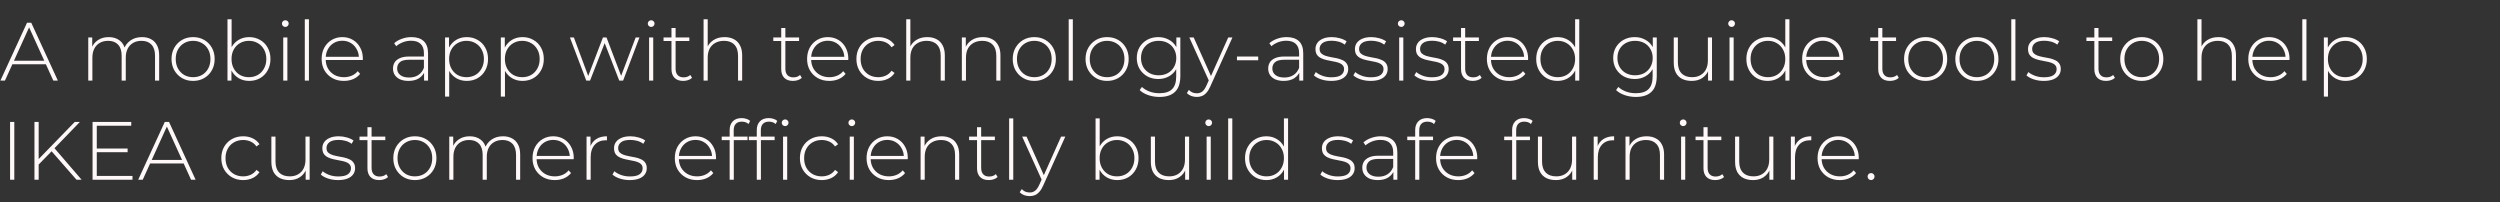 <svg width="605" height="49" viewBox="0 0 605 49" fill="none" xmlns="http://www.w3.org/2000/svg">
<rect x="0" y="0" width="605" height="49" fill="#333333" stroke="none"/>
<g clip-path="url(#clip0_388_2798)">
<path d="M0.1 19.5L6.54 5.5H7.56L14 19.5H12.9L6.82 6.14H7.26L1.2 19.5H0.1ZM2.46 15.56L2.8 14.7H11.18L11.52 15.56H2.46ZM34.358 8.98C35.198 8.98 35.925 9.147 36.538 9.48C37.165 9.8 37.652 10.293 37.998 10.96C38.345 11.613 38.518 12.427 38.518 13.4V19.5H37.518V13.48C37.518 12.307 37.232 11.413 36.658 10.8C36.085 10.187 35.285 9.88 34.258 9.88C33.472 9.88 32.792 10.047 32.218 10.38C31.645 10.713 31.205 11.18 30.898 11.78C30.592 12.38 30.438 13.1 30.438 13.94V19.5H29.438V13.48C29.438 12.307 29.152 11.413 28.578 10.8C28.005 10.187 27.205 9.88 26.178 9.88C25.392 9.88 24.712 10.047 24.138 10.38C23.565 10.713 23.125 11.18 22.818 11.78C22.512 12.38 22.358 13.1 22.358 13.94V19.5H21.358V9.06H22.318V11.94L22.178 11.62C22.485 10.807 22.998 10.167 23.718 9.7C24.438 9.22 25.305 8.98 26.318 8.98C27.358 8.98 28.232 9.247 28.938 9.78C29.658 10.3 30.112 11.08 30.298 12.12L29.958 11.98C30.238 11.087 30.765 10.367 31.538 9.82C32.312 9.26 33.252 8.98 34.358 8.98ZM46.727 19.58C45.727 19.58 44.834 19.353 44.047 18.9C43.274 18.447 42.654 17.82 42.187 17.02C41.734 16.22 41.507 15.307 41.507 14.28C41.507 13.24 41.734 12.327 42.187 11.54C42.654 10.74 43.274 10.113 44.047 9.66C44.834 9.207 45.727 8.98 46.727 8.98C47.727 8.98 48.621 9.207 49.407 9.66C50.194 10.113 50.814 10.74 51.267 11.54C51.721 12.327 51.947 13.24 51.947 14.28C51.947 15.307 51.721 16.22 51.267 17.02C50.814 17.82 50.194 18.447 49.407 18.9C48.621 19.353 47.727 19.58 46.727 19.58ZM46.727 18.68C47.527 18.68 48.247 18.5 48.887 18.14C49.527 17.767 50.027 17.247 50.387 16.58C50.747 15.913 50.927 15.147 50.927 14.28C50.927 13.4 50.747 12.633 50.387 11.98C50.027 11.313 49.527 10.8 48.887 10.44C48.247 10.067 47.527 9.88 46.727 9.88C45.927 9.88 45.207 10.067 44.567 10.44C43.941 10.8 43.441 11.313 43.067 11.98C42.707 12.633 42.527 13.4 42.527 14.28C42.527 15.147 42.707 15.913 43.067 16.58C43.441 17.247 43.941 17.767 44.567 18.14C45.207 18.5 45.927 18.68 46.727 18.68ZM60.29 19.58C59.37 19.58 58.536 19.367 57.79 18.94C57.056 18.513 56.47 17.9 56.03 17.1C55.603 16.3 55.39 15.36 55.39 14.28C55.39 13.173 55.603 12.227 56.03 11.44C56.47 10.653 57.056 10.047 57.79 9.62C58.536 9.193 59.37 8.98 60.29 8.98C61.276 8.98 62.156 9.207 62.93 9.66C63.716 10.1 64.33 10.72 64.77 11.52C65.223 12.307 65.45 13.227 65.45 14.28C65.45 15.32 65.223 16.24 64.77 17.04C64.33 17.84 63.716 18.467 62.93 18.92C62.156 19.36 61.276 19.58 60.29 19.58ZM55.05 19.5V4.66H56.05V12.44L55.85 14.26L56.01 16.08V19.5H55.05ZM60.23 18.68C61.03 18.68 61.75 18.5 62.39 18.14C63.03 17.767 63.53 17.247 63.89 16.58C64.263 15.913 64.45 15.147 64.45 14.28C64.45 13.4 64.263 12.633 63.89 11.98C63.53 11.313 63.03 10.8 62.39 10.44C61.75 10.067 61.03 9.88 60.23 9.88C59.43 9.88 58.71 10.067 58.07 10.44C57.443 10.8 56.943 11.313 56.57 11.98C56.21 12.633 56.03 13.4 56.03 14.28C56.03 15.147 56.21 15.913 56.57 16.58C56.943 17.247 57.443 17.767 58.07 18.14C58.71 18.5 59.43 18.68 60.23 18.68ZM68.546 19.5V9.06H69.546V19.5H68.546ZM69.046 6.52C68.819 6.52 68.626 6.44 68.466 6.28C68.306 6.12 68.226 5.933 68.226 5.72C68.226 5.493 68.306 5.3 68.466 5.14C68.626 4.98 68.819 4.9 69.046 4.9C69.286 4.9 69.479 4.98 69.626 5.14C69.786 5.287 69.866 5.473 69.866 5.7C69.866 5.927 69.786 6.12 69.626 6.28C69.479 6.44 69.286 6.52 69.046 6.52ZM73.761 19.5V4.66H74.761V19.5H73.761ZM83.216 19.58C82.162 19.58 81.229 19.353 80.415 18.9C79.615 18.447 78.982 17.82 78.516 17.02C78.062 16.22 77.835 15.307 77.835 14.28C77.835 13.24 78.049 12.327 78.475 11.54C78.915 10.74 79.516 10.113 80.275 9.66C81.035 9.207 81.889 8.98 82.835 8.98C83.782 8.98 84.629 9.2 85.376 9.64C86.135 10.08 86.729 10.7 87.156 11.5C87.596 12.287 87.816 13.2 87.816 14.24C87.816 14.28 87.809 14.327 87.796 14.38C87.796 14.42 87.796 14.467 87.796 14.52H78.576V13.74H87.255L86.856 14.12C86.869 13.307 86.695 12.58 86.335 11.94C85.989 11.287 85.516 10.78 84.915 10.42C84.316 10.047 83.622 9.86 82.835 9.86C82.062 9.86 81.369 10.047 80.755 10.42C80.156 10.78 79.682 11.287 79.335 11.94C78.989 12.58 78.816 13.313 78.816 14.14V14.32C78.816 15.173 79.002 15.933 79.376 16.6C79.762 17.253 80.289 17.767 80.956 18.14C81.622 18.5 82.382 18.68 83.236 18.68C83.902 18.68 84.522 18.56 85.096 18.32C85.682 18.08 86.175 17.713 86.576 17.22L87.156 17.88C86.702 18.44 86.129 18.867 85.436 19.16C84.755 19.44 84.016 19.58 83.216 19.58ZM102.626 19.5V17.12L102.586 16.76V12.84C102.586 11.867 102.319 11.127 101.786 10.62C101.266 10.113 100.499 9.86 99.486 9.86C98.766 9.86 98.092 9.987 97.466 10.24C96.852 10.48 96.326 10.793 95.886 11.18L95.386 10.46C95.906 9.993 96.532 9.633 97.266 9.38C97.999 9.113 98.766 8.98 99.566 8.98C100.859 8.98 101.852 9.307 102.546 9.96C103.239 10.613 103.586 11.587 103.586 12.88V19.5H102.626ZM98.866 19.58C98.092 19.58 97.419 19.46 96.846 19.22C96.286 18.967 95.852 18.613 95.546 18.16C95.252 17.707 95.106 17.187 95.106 16.6C95.106 16.067 95.226 15.587 95.466 15.16C95.719 14.72 96.132 14.367 96.706 14.1C97.279 13.82 98.046 13.68 99.006 13.68H102.846V14.46H99.026C97.946 14.46 97.186 14.66 96.746 15.06C96.319 15.46 96.106 15.96 96.106 16.56C96.106 17.227 96.359 17.76 96.866 18.16C97.372 18.56 98.086 18.76 99.006 18.76C99.886 18.76 100.626 18.56 101.226 18.16C101.839 17.76 102.292 17.18 102.586 16.42L102.866 17.1C102.586 17.86 102.106 18.467 101.426 18.92C100.759 19.36 99.906 19.58 98.866 19.58ZM112.946 19.58C112.026 19.58 111.193 19.367 110.446 18.94C109.713 18.513 109.126 17.907 108.686 17.12C108.259 16.32 108.046 15.373 108.046 14.28C108.046 13.187 108.259 12.247 108.686 11.46C109.126 10.66 109.713 10.047 110.446 9.62C111.193 9.193 112.026 8.98 112.946 8.98C113.933 8.98 114.813 9.207 115.586 9.66C116.373 10.1 116.986 10.72 117.426 11.52C117.879 12.32 118.106 13.24 118.106 14.28C118.106 15.32 117.879 16.24 117.426 17.04C116.986 17.84 116.373 18.467 115.586 18.92C114.813 19.36 113.933 19.58 112.946 19.58ZM107.706 23.38V9.06H108.666V12.48L108.506 14.3L108.706 16.12V23.38H107.706ZM112.886 18.68C113.686 18.68 114.406 18.5 115.046 18.14C115.686 17.767 116.186 17.247 116.546 16.58C116.919 15.913 117.106 15.147 117.106 14.28C117.106 13.4 116.919 12.633 116.546 11.98C116.186 11.313 115.686 10.8 115.046 10.44C114.406 10.067 113.686 9.88 112.886 9.88C112.086 9.88 111.366 10.067 110.726 10.44C110.099 10.8 109.599 11.313 109.226 11.98C108.866 12.633 108.686 13.4 108.686 14.28C108.686 15.147 108.866 15.913 109.226 16.58C109.599 17.247 110.099 17.767 110.726 18.14C111.366 18.5 112.086 18.68 112.886 18.68ZM126.442 19.58C125.522 19.58 124.689 19.367 123.942 18.94C123.209 18.513 122.622 17.907 122.182 17.12C121.755 16.32 121.542 15.373 121.542 14.28C121.542 13.187 121.755 12.247 122.182 11.46C122.622 10.66 123.209 10.047 123.942 9.62C124.689 9.193 125.522 8.98 126.442 8.98C127.429 8.98 128.309 9.207 129.082 9.66C129.869 10.1 130.482 10.72 130.922 11.52C131.375 12.32 131.602 13.24 131.602 14.28C131.602 15.32 131.375 16.24 130.922 17.04C130.482 17.84 129.869 18.467 129.082 18.92C128.309 19.36 127.429 19.58 126.442 19.58ZM121.202 23.38V9.06H122.162V12.48L122.002 14.3L122.202 16.12V23.38H121.202ZM126.382 18.68C127.182 18.68 127.902 18.5 128.542 18.14C129.182 17.767 129.682 17.247 130.042 16.58C130.415 15.913 130.602 15.147 130.602 14.28C130.602 13.4 130.415 12.633 130.042 11.98C129.682 11.313 129.182 10.8 128.542 10.44C127.902 10.067 127.182 9.88 126.382 9.88C125.582 9.88 124.862 10.067 124.222 10.44C123.595 10.8 123.095 11.313 122.722 11.98C122.362 12.633 122.182 13.4 122.182 14.28C122.182 15.147 122.362 15.913 122.722 16.58C123.095 17.247 123.595 17.767 124.222 18.14C124.862 18.5 125.582 18.68 126.382 18.68ZM141.875 19.5L137.915 9.06H138.875L142.555 18.94H142.135L145.915 9.06H146.775L150.535 18.94H150.095L153.835 9.06H154.755L150.795 19.5H149.855L146.175 10.02H146.495L142.795 19.5H141.875ZM157.081 19.5V9.06H158.081V19.5H157.081ZM157.581 6.52C157.354 6.52 157.161 6.44 157.001 6.28C156.841 6.12 156.761 5.933 156.761 5.72C156.761 5.493 156.841 5.3 157.001 5.14C157.161 4.98 157.354 4.9 157.581 4.9C157.821 4.9 158.014 4.98 158.161 5.14C158.321 5.287 158.401 5.473 158.401 5.7C158.401 5.927 158.321 6.12 158.161 6.28C158.014 6.44 157.821 6.52 157.581 6.52ZM165.336 19.58C164.416 19.58 163.709 19.327 163.216 18.82C162.736 18.313 162.496 17.62 162.496 16.74V6.78H163.496V16.64C163.496 17.307 163.662 17.82 163.996 18.18C164.329 18.54 164.809 18.72 165.436 18.72C166.089 18.72 166.629 18.527 167.056 18.14L167.476 18.84C167.209 19.093 166.882 19.28 166.496 19.4C166.122 19.52 165.736 19.58 165.336 19.58ZM160.576 9.92V9.06H166.816V9.92H160.576ZM175.365 8.98C176.218 8.98 176.958 9.147 177.585 9.48C178.225 9.8 178.718 10.293 179.065 10.96C179.425 11.613 179.605 12.427 179.605 13.4V19.5H178.605V13.48C178.605 12.307 178.305 11.413 177.705 10.8C177.118 10.187 176.291 9.88 175.225 9.88C174.411 9.88 173.705 10.047 173.105 10.38C172.505 10.713 172.045 11.18 171.725 11.78C171.418 12.38 171.265 13.1 171.265 13.94V19.5H170.265V4.66H171.265V11.96L171.085 11.64C171.405 10.813 171.931 10.167 172.665 9.7C173.398 9.22 174.298 8.98 175.365 8.98ZM191.898 19.58C190.978 19.58 190.272 19.327 189.778 18.82C189.298 18.313 189.058 17.62 189.058 16.74V6.78H190.058V16.64C190.058 17.307 190.225 17.82 190.558 18.18C190.892 18.54 191.372 18.72 191.998 18.72C192.652 18.72 193.192 18.527 193.618 18.14L194.038 18.84C193.772 19.093 193.445 19.28 193.058 19.4C192.685 19.52 192.298 19.58 191.898 19.58ZM187.138 9.92V9.06H193.378V9.92H187.138ZM200.696 19.58C199.643 19.58 198.709 19.353 197.896 18.9C197.096 18.447 196.463 17.82 195.996 17.02C195.543 16.22 195.316 15.307 195.316 14.28C195.316 13.24 195.529 12.327 195.956 11.54C196.396 10.74 196.996 10.113 197.756 9.66C198.516 9.207 199.369 8.98 200.316 8.98C201.263 8.98 202.109 9.2 202.856 9.64C203.616 10.08 204.209 10.7 204.636 11.5C205.076 12.287 205.296 13.2 205.296 14.24C205.296 14.28 205.289 14.327 205.276 14.38C205.276 14.42 205.276 14.467 205.276 14.52H196.056V13.74H204.736L204.336 14.12C204.349 13.307 204.176 12.58 203.816 11.94C203.469 11.287 202.996 10.78 202.396 10.42C201.796 10.047 201.103 9.86 200.316 9.86C199.543 9.86 198.849 10.047 198.236 10.42C197.636 10.78 197.163 11.287 196.816 11.94C196.469 12.58 196.296 13.313 196.296 14.14V14.32C196.296 15.173 196.483 15.933 196.856 16.6C197.243 17.253 197.769 17.767 198.436 18.14C199.103 18.5 199.863 18.68 200.716 18.68C201.383 18.68 202.003 18.56 202.576 18.32C203.163 18.08 203.656 17.713 204.056 17.22L204.636 17.88C204.183 18.44 203.609 18.867 202.916 19.16C202.236 19.44 201.496 19.58 200.696 19.58ZM212.53 19.58C211.516 19.58 210.61 19.353 209.81 18.9C209.023 18.447 208.396 17.82 207.93 17.02C207.476 16.22 207.25 15.307 207.25 14.28C207.25 13.24 207.476 12.32 207.93 11.52C208.396 10.72 209.023 10.1 209.81 9.66C210.61 9.207 211.516 8.98 212.53 8.98C213.37 8.98 214.13 9.14 214.81 9.46C215.503 9.78 216.063 10.26 216.49 10.9L215.75 11.44C215.376 10.907 214.91 10.513 214.35 10.26C213.79 10.007 213.183 9.88 212.53 9.88C211.716 9.88 210.983 10.067 210.33 10.44C209.69 10.8 209.183 11.313 208.81 11.98C208.45 12.633 208.27 13.4 208.27 14.28C208.27 15.16 208.45 15.933 208.81 16.6C209.183 17.253 209.69 17.767 210.33 18.14C210.983 18.5 211.716 18.68 212.53 18.68C213.183 18.68 213.79 18.553 214.35 18.3C214.91 18.047 215.376 17.653 215.75 17.12L216.49 17.66C216.063 18.3 215.503 18.78 214.81 19.1C214.13 19.42 213.37 19.58 212.53 19.58ZM224.408 8.98C225.261 8.98 226.001 9.147 226.628 9.48C227.268 9.8 227.761 10.293 228.108 10.96C228.468 11.613 228.648 12.427 228.648 13.4V19.5H227.648V13.48C227.648 12.307 227.348 11.413 226.748 10.8C226.161 10.187 225.334 9.88 224.268 9.88C223.454 9.88 222.748 10.047 222.148 10.38C221.548 10.713 221.088 11.18 220.768 11.78C220.461 12.38 220.308 13.1 220.308 13.94V19.5H219.308V4.66H220.308V11.96L220.127 11.64C220.448 10.813 220.974 10.167 221.708 9.7C222.441 9.22 223.341 8.98 224.408 8.98ZM237.865 8.98C238.718 8.98 239.458 9.147 240.085 9.48C240.725 9.8 241.218 10.293 241.565 10.96C241.925 11.613 242.105 12.427 242.105 13.4V19.5H241.105V13.48C241.105 12.307 240.805 11.413 240.205 10.8C239.618 10.187 238.791 9.88 237.725 9.88C236.911 9.88 236.205 10.047 235.605 10.38C235.005 10.713 234.545 11.18 234.225 11.78C233.918 12.38 233.765 13.1 233.765 13.94V19.5H232.765V9.06H233.725V11.96L233.585 11.64C233.905 10.813 234.431 10.167 235.165 9.7C235.898 9.22 236.798 8.98 237.865 8.98ZM250.302 19.58C249.302 19.58 248.408 19.353 247.622 18.9C246.848 18.447 246.228 17.82 245.762 17.02C245.308 16.22 245.082 15.307 245.082 14.28C245.082 13.24 245.308 12.327 245.762 11.54C246.228 10.74 246.848 10.113 247.622 9.66C248.408 9.207 249.302 8.98 250.302 8.98C251.302 8.98 252.195 9.207 252.982 9.66C253.768 10.113 254.388 10.74 254.842 11.54C255.295 12.327 255.522 13.24 255.522 14.28C255.522 15.307 255.295 16.22 254.842 17.02C254.388 17.82 253.768 18.447 252.982 18.9C252.195 19.353 251.302 19.58 250.302 19.58ZM250.302 18.68C251.102 18.68 251.822 18.5 252.462 18.14C253.102 17.767 253.602 17.247 253.962 16.58C254.322 15.913 254.502 15.147 254.502 14.28C254.502 13.4 254.322 12.633 253.962 11.98C253.602 11.313 253.102 10.8 252.462 10.44C251.822 10.067 251.102 9.88 250.302 9.88C249.502 9.88 248.782 10.067 248.142 10.44C247.515 10.8 247.015 11.313 246.642 11.98C246.282 12.633 246.102 13.4 246.102 14.28C246.102 15.147 246.282 15.913 246.642 16.58C247.015 17.247 247.515 17.767 248.142 18.14C248.782 18.5 249.502 18.68 250.302 18.68ZM258.624 19.5V4.66H259.624V19.5H258.624ZM267.919 19.58C266.919 19.58 266.025 19.353 265.239 18.9C264.465 18.447 263.845 17.82 263.379 17.02C262.925 16.22 262.699 15.307 262.699 14.28C262.699 13.24 262.925 12.327 263.379 11.54C263.845 10.74 264.465 10.113 265.239 9.66C266.025 9.207 266.919 8.98 267.919 8.98C268.919 8.98 269.812 9.207 270.599 9.66C271.385 10.113 272.005 10.74 272.459 11.54C272.912 12.327 273.139 13.24 273.139 14.28C273.139 15.307 272.912 16.22 272.459 17.02C272.005 17.82 271.385 18.447 270.599 18.9C269.812 19.353 268.919 19.58 267.919 19.58ZM267.919 18.68C268.719 18.68 269.439 18.5 270.079 18.14C270.719 17.767 271.219 17.247 271.579 16.58C271.939 15.913 272.119 15.147 272.119 14.28C272.119 13.4 271.939 12.633 271.579 11.98C271.219 11.313 270.719 10.8 270.079 10.44C269.439 10.067 268.719 9.88 267.919 9.88C267.119 9.88 266.399 10.067 265.759 10.44C265.132 10.8 264.632 11.313 264.259 11.98C263.899 12.633 263.719 13.4 263.719 14.28C263.719 15.147 263.899 15.913 264.259 16.58C264.632 17.247 265.132 17.767 265.759 18.14C266.399 18.5 267.119 18.68 267.919 18.68ZM280.581 23.46C279.634 23.46 278.734 23.313 277.881 23.02C277.028 22.727 276.334 22.32 275.801 21.8L276.341 21.04C276.861 21.52 277.481 21.893 278.201 22.16C278.934 22.427 279.721 22.56 280.561 22.56C281.961 22.56 282.988 22.233 283.641 21.58C284.308 20.927 284.641 19.9 284.641 18.5V15.6L284.841 14.04L284.681 12.48V9.06H285.641V18.38C285.641 20.127 285.214 21.407 284.361 22.22C283.521 23.047 282.261 23.46 280.581 23.46ZM280.301 19.12C279.314 19.12 278.428 18.907 277.641 18.48C276.868 18.04 276.248 17.44 275.781 16.68C275.328 15.907 275.101 15.027 275.101 14.04C275.101 13.04 275.328 12.16 275.781 11.4C276.248 10.64 276.868 10.047 277.641 9.62C278.428 9.193 279.314 8.98 280.301 8.98C281.248 8.98 282.094 9.187 282.841 9.6C283.601 10 284.201 10.58 284.641 11.34C285.081 12.087 285.301 12.987 285.301 14.04C285.301 15.08 285.081 15.98 284.641 16.74C284.201 17.5 283.601 18.087 282.841 18.5C282.094 18.913 281.248 19.12 280.301 19.12ZM280.381 18.22C281.221 18.22 281.961 18.047 282.601 17.7C283.241 17.34 283.741 16.847 284.101 16.22C284.474 15.58 284.661 14.853 284.661 14.04C284.661 13.213 284.474 12.487 284.101 11.86C283.741 11.233 283.241 10.747 282.601 10.4C281.961 10.053 281.221 9.88 280.381 9.88C279.568 9.88 278.834 10.053 278.181 10.4C277.541 10.747 277.034 11.233 276.661 11.86C276.301 12.487 276.121 13.213 276.121 14.04C276.121 14.853 276.301 15.58 276.661 16.22C277.034 16.847 277.541 17.34 278.181 17.7C278.834 18.047 279.568 18.22 280.381 18.22ZM289.634 23.46C289.154 23.46 288.701 23.38 288.274 23.22C287.861 23.06 287.507 22.827 287.214 22.52L287.714 21.76C287.981 22.04 288.267 22.247 288.574 22.38C288.894 22.513 289.254 22.58 289.654 22.58C290.134 22.58 290.554 22.447 290.914 22.18C291.287 21.913 291.634 21.427 291.954 20.72L292.674 19.12L292.814 18.94L297.234 9.06H298.254L292.894 20.92C292.614 21.56 292.307 22.06 291.974 22.42C291.654 22.793 291.301 23.06 290.914 23.22C290.527 23.38 290.101 23.46 289.634 23.46ZM292.654 19.76L287.814 9.06H288.874L293.274 18.88L292.654 19.76ZM299.345 14.58V13.68H304.485V14.58H299.345ZM314.423 19.5V17.12L314.383 16.76V12.84C314.383 11.867 314.116 11.127 313.583 10.62C313.063 10.113 312.296 9.86 311.283 9.86C310.563 9.86 309.889 9.987 309.263 10.24C308.649 10.48 308.123 10.793 307.683 11.18L307.183 10.46C307.703 9.993 308.329 9.633 309.063 9.38C309.796 9.113 310.563 8.98 311.363 8.98C312.656 8.98 313.649 9.307 314.343 9.96C315.036 10.613 315.383 11.587 315.383 12.88V19.5H314.423ZM310.663 19.58C309.889 19.58 309.216 19.46 308.643 19.22C308.083 18.967 307.649 18.613 307.343 18.16C307.049 17.707 306.903 17.187 306.903 16.6C306.903 16.067 307.023 15.587 307.263 15.16C307.516 14.72 307.929 14.367 308.503 14.1C309.076 13.82 309.843 13.68 310.803 13.68H314.643V14.46H310.823C309.743 14.46 308.983 14.66 308.543 15.06C308.116 15.46 307.903 15.96 307.903 16.56C307.903 17.227 308.156 17.76 308.663 18.16C309.169 18.56 309.883 18.76 310.803 18.76C311.683 18.76 312.423 18.56 313.023 18.16C313.636 17.76 314.089 17.18 314.383 16.42L314.663 17.1C314.383 17.86 313.903 18.467 313.223 18.92C312.556 19.36 311.703 19.58 310.663 19.58ZM322.143 19.58C321.276 19.58 320.463 19.453 319.703 19.2C318.956 18.947 318.376 18.627 317.963 18.24L318.423 17.44C318.823 17.787 319.356 18.087 320.023 18.34C320.689 18.58 321.409 18.7 322.183 18.7C323.276 18.7 324.063 18.52 324.543 18.16C325.023 17.8 325.263 17.327 325.263 16.74C325.263 16.313 325.136 15.98 324.883 15.74C324.643 15.487 324.316 15.293 323.903 15.16C323.489 15.027 323.036 14.92 322.543 14.84C322.049 14.747 321.556 14.647 321.063 14.54C320.569 14.433 320.116 14.28 319.703 14.08C319.289 13.88 318.956 13.607 318.703 13.26C318.463 12.9 318.343 12.427 318.343 11.84C318.343 11.307 318.489 10.827 318.783 10.4C319.076 9.973 319.516 9.633 320.103 9.38C320.689 9.113 321.423 8.98 322.303 8.98C322.956 8.98 323.609 9.073 324.263 9.26C324.929 9.447 325.469 9.693 325.883 10L325.423 10.8C324.983 10.467 324.489 10.227 323.943 10.08C323.396 9.933 322.843 9.86 322.283 9.86C321.269 9.86 320.523 10.047 320.043 10.42C319.576 10.793 319.343 11.26 319.343 11.82C319.343 12.26 319.463 12.613 319.703 12.88C319.956 13.133 320.289 13.333 320.703 13.48C321.116 13.613 321.569 13.727 322.063 13.82C322.556 13.9 323.049 13.993 323.543 14.1C324.036 14.207 324.489 14.36 324.903 14.56C325.316 14.747 325.643 15.013 325.883 15.36C326.136 15.693 326.263 16.147 326.263 16.72C326.263 17.293 326.103 17.793 325.783 18.22C325.476 18.647 325.016 18.98 324.403 19.22C323.789 19.46 323.036 19.58 322.143 19.58ZM331.694 19.58C330.827 19.58 330.014 19.453 329.254 19.2C328.507 18.947 327.927 18.627 327.514 18.24L327.974 17.44C328.374 17.787 328.907 18.087 329.574 18.34C330.24 18.58 330.96 18.7 331.734 18.7C332.827 18.7 333.614 18.52 334.094 18.16C334.574 17.8 334.814 17.327 334.814 16.74C334.814 16.313 334.687 15.98 334.434 15.74C334.194 15.487 333.867 15.293 333.454 15.16C333.04 15.027 332.587 14.92 332.094 14.84C331.6 14.747 331.107 14.647 330.614 14.54C330.12 14.433 329.667 14.28 329.254 14.08C328.84 13.88 328.507 13.607 328.254 13.26C328.014 12.9 327.894 12.427 327.894 11.84C327.894 11.307 328.04 10.827 328.334 10.4C328.627 9.973 329.067 9.633 329.654 9.38C330.24 9.113 330.974 8.98 331.854 8.98C332.507 8.98 333.16 9.073 333.814 9.26C334.48 9.447 335.02 9.693 335.434 10L334.974 10.8C334.534 10.467 334.04 10.227 333.494 10.08C332.947 9.933 332.394 9.86 331.834 9.86C330.82 9.86 330.074 10.047 329.594 10.42C329.127 10.793 328.894 11.26 328.894 11.82C328.894 12.26 329.014 12.613 329.254 12.88C329.507 13.133 329.84 13.333 330.254 13.48C330.667 13.613 331.12 13.727 331.614 13.82C332.107 13.9 332.6 13.993 333.094 14.1C333.587 14.207 334.04 14.36 334.454 14.56C334.867 14.747 335.194 15.013 335.434 15.36C335.687 15.693 335.814 16.147 335.814 16.72C335.814 17.293 335.654 17.793 335.334 18.22C335.027 18.647 334.567 18.98 333.954 19.22C333.34 19.46 332.587 19.58 331.694 19.58ZM338.604 19.5V9.06H339.604V19.5H338.604ZM339.104 6.52C338.878 6.52 338.684 6.44 338.524 6.28C338.364 6.12 338.284 5.933 338.284 5.72C338.284 5.493 338.364 5.3 338.524 5.14C338.684 4.98 338.878 4.9 339.104 4.9C339.344 4.9 339.538 4.98 339.684 5.14C339.844 5.287 339.924 5.473 339.924 5.7C339.924 5.927 339.844 6.12 339.684 6.28C339.538 6.44 339.344 6.52 339.104 6.52ZM346.459 19.58C345.593 19.58 344.779 19.453 344.019 19.2C343.273 18.947 342.693 18.627 342.279 18.24L342.739 17.44C343.139 17.787 343.673 18.087 344.339 18.34C345.006 18.58 345.726 18.7 346.499 18.7C347.593 18.7 348.379 18.52 348.859 18.16C349.339 17.8 349.579 17.327 349.579 16.74C349.579 16.313 349.453 15.98 349.199 15.74C348.959 15.487 348.633 15.293 348.219 15.16C347.806 15.027 347.353 14.92 346.859 14.84C346.366 14.747 345.873 14.647 345.379 14.54C344.886 14.433 344.433 14.28 344.019 14.08C343.606 13.88 343.273 13.607 343.019 13.26C342.779 12.9 342.659 12.427 342.659 11.84C342.659 11.307 342.806 10.827 343.099 10.4C343.393 9.973 343.833 9.633 344.419 9.38C345.006 9.113 345.739 8.98 346.619 8.98C347.273 8.98 347.926 9.073 348.579 9.26C349.246 9.447 349.786 9.693 350.199 10L349.739 10.8C349.299 10.467 348.806 10.227 348.259 10.08C347.713 9.933 347.159 9.86 346.599 9.86C345.586 9.86 344.839 10.047 344.359 10.42C343.893 10.793 343.659 11.26 343.659 11.82C343.659 12.26 343.779 12.613 344.019 12.88C344.273 13.133 344.606 13.333 345.019 13.48C345.433 13.613 345.886 13.727 346.379 13.82C346.873 13.9 347.366 13.993 347.859 14.1C348.353 14.207 348.806 14.36 349.219 14.56C349.633 14.747 349.959 15.013 350.199 15.36C350.453 15.693 350.579 16.147 350.579 16.72C350.579 17.293 350.419 17.793 350.099 18.22C349.793 18.647 349.333 18.98 348.719 19.22C348.106 19.46 347.353 19.58 346.459 19.58ZM356.41 19.58C355.49 19.58 354.783 19.327 354.29 18.82C353.81 18.313 353.57 17.62 353.57 16.74V6.78H354.57V16.64C354.57 17.307 354.737 17.82 355.07 18.18C355.403 18.54 355.883 18.72 356.51 18.72C357.163 18.72 357.703 18.527 358.13 18.14L358.55 18.84C358.283 19.093 357.957 19.28 357.57 19.4C357.197 19.52 356.81 19.58 356.41 19.58ZM351.65 9.92V9.06H357.89V9.92H351.65ZM365.208 19.58C364.154 19.58 363.221 19.353 362.408 18.9C361.608 18.447 360.974 17.82 360.508 17.02C360.054 16.22 359.828 15.307 359.828 14.28C359.828 13.24 360.041 12.327 360.468 11.54C360.908 10.74 361.508 10.113 362.268 9.66C363.028 9.207 363.881 8.98 364.828 8.98C365.774 8.98 366.621 9.2 367.368 9.64C368.128 10.08 368.721 10.7 369.148 11.5C369.588 12.287 369.808 13.2 369.808 14.24C369.808 14.28 369.801 14.327 369.788 14.38C369.788 14.42 369.788 14.467 369.788 14.52H360.568V13.74H369.248L368.848 14.12C368.861 13.307 368.688 12.58 368.328 11.94C367.981 11.287 367.508 10.78 366.908 10.42C366.308 10.047 365.614 9.86 364.828 9.86C364.054 9.86 363.361 10.047 362.748 10.42C362.148 10.78 361.674 11.287 361.328 11.94C360.981 12.58 360.808 13.313 360.808 14.14V14.32C360.808 15.173 360.994 15.933 361.368 16.6C361.754 17.253 362.281 17.767 362.948 18.14C363.614 18.5 364.374 18.68 365.228 18.68C365.894 18.68 366.514 18.56 367.088 18.32C367.674 18.08 368.168 17.713 368.568 17.22L369.148 17.88C368.694 18.44 368.121 18.867 367.428 19.16C366.748 19.44 366.008 19.58 365.208 19.58ZM376.921 19.58C375.948 19.58 375.068 19.36 374.281 18.92C373.508 18.467 372.895 17.84 372.441 17.04C371.988 16.24 371.761 15.32 371.761 14.28C371.761 13.227 371.988 12.307 372.441 11.52C372.895 10.72 373.508 10.1 374.281 9.66C375.068 9.207 375.948 8.98 376.921 8.98C377.841 8.98 378.668 9.193 379.401 9.62C380.148 10.047 380.735 10.653 381.161 11.44C381.601 12.227 381.821 13.173 381.821 14.28C381.821 15.36 381.608 16.3 381.181 17.1C380.755 17.9 380.168 18.513 379.421 18.94C378.688 19.367 377.855 19.58 376.921 19.58ZM376.981 18.68C377.781 18.68 378.495 18.5 379.121 18.14C379.761 17.767 380.261 17.247 380.621 16.58C380.995 15.913 381.181 15.147 381.181 14.28C381.181 13.4 380.995 12.633 380.621 11.98C380.261 11.313 379.761 10.8 379.121 10.44C378.495 10.067 377.781 9.88 376.981 9.88C376.181 9.88 375.461 10.067 374.821 10.44C374.195 10.8 373.695 11.313 373.321 11.98C372.961 12.633 372.781 13.4 372.781 14.28C372.781 15.147 372.961 15.913 373.321 16.58C373.695 17.247 374.195 17.767 374.821 18.14C375.461 18.5 376.181 18.68 376.981 18.68ZM381.201 19.5V16.08L381.381 14.26L381.181 12.44V4.66H382.181V19.5H381.201ZM395.874 23.46C394.927 23.46 394.027 23.313 393.174 23.02C392.321 22.727 391.627 22.32 391.094 21.8L391.634 21.04C392.154 21.52 392.774 21.893 393.494 22.16C394.227 22.427 395.014 22.56 395.854 22.56C397.254 22.56 398.281 22.233 398.934 21.58C399.601 20.927 399.934 19.9 399.934 18.5V15.6L400.134 14.04L399.974 12.48V9.06H400.934V18.38C400.934 20.127 400.507 21.407 399.654 22.22C398.814 23.047 397.554 23.46 395.874 23.46ZM395.594 19.12C394.607 19.12 393.721 18.907 392.934 18.48C392.161 18.04 391.541 17.44 391.074 16.68C390.621 15.907 390.394 15.027 390.394 14.04C390.394 13.04 390.621 12.16 391.074 11.4C391.541 10.64 392.161 10.047 392.934 9.62C393.721 9.193 394.607 8.98 395.594 8.98C396.541 8.98 397.387 9.187 398.134 9.6C398.894 10 399.494 10.58 399.934 11.34C400.374 12.087 400.594 12.987 400.594 14.04C400.594 15.08 400.374 15.98 399.934 16.74C399.494 17.5 398.894 18.087 398.134 18.5C397.387 18.913 396.541 19.12 395.594 19.12ZM395.674 18.22C396.514 18.22 397.254 18.047 397.894 17.7C398.534 17.34 399.034 16.847 399.394 16.22C399.767 15.58 399.954 14.853 399.954 14.04C399.954 13.213 399.767 12.487 399.394 11.86C399.034 11.233 398.534 10.747 397.894 10.4C397.254 10.053 396.514 9.88 395.674 9.88C394.861 9.88 394.127 10.053 393.474 10.4C392.834 10.747 392.327 11.233 391.954 11.86C391.594 12.487 391.414 13.213 391.414 14.04C391.414 14.853 391.594 15.58 391.954 16.22C392.327 16.847 392.834 17.34 393.474 17.7C394.127 18.047 394.861 18.22 395.674 18.22ZM409.407 19.58C408.514 19.58 407.74 19.42 407.087 19.1C406.434 18.767 405.927 18.273 405.567 17.62C405.22 16.953 405.047 16.133 405.047 15.16V9.06H406.047V15.08C406.047 16.253 406.347 17.147 406.947 17.76C407.547 18.373 408.394 18.68 409.487 18.68C410.274 18.68 410.954 18.513 411.527 18.18C412.1 17.847 412.54 17.38 412.847 16.78C413.154 16.167 413.307 15.447 413.307 14.62V9.06H414.307V19.5H413.347V16.6L413.487 16.94C413.18 17.753 412.667 18.4 411.947 18.88C411.24 19.347 410.394 19.58 409.407 19.58ZM418.546 19.5V9.06H419.546V19.5H418.546ZM419.046 6.52C418.819 6.52 418.626 6.44 418.466 6.28C418.306 6.12 418.226 5.933 418.226 5.72C418.226 5.493 418.306 5.3 418.466 5.14C418.626 4.98 418.819 4.9 419.046 4.9C419.286 4.9 419.479 4.98 419.626 5.14C419.786 5.287 419.866 5.473 419.866 5.7C419.866 5.927 419.786 6.12 419.626 6.28C419.479 6.44 419.286 6.52 419.046 6.52ZM427.781 19.58C426.807 19.58 425.927 19.36 425.141 18.92C424.367 18.467 423.754 17.84 423.301 17.04C422.847 16.24 422.621 15.32 422.621 14.28C422.621 13.227 422.847 12.307 423.301 11.52C423.754 10.72 424.367 10.1 425.141 9.66C425.927 9.207 426.807 8.98 427.781 8.98C428.701 8.98 429.527 9.193 430.261 9.62C431.007 10.047 431.594 10.653 432.021 11.44C432.461 12.227 432.681 13.173 432.681 14.28C432.681 15.36 432.467 16.3 432.041 17.1C431.614 17.9 431.027 18.513 430.281 18.94C429.547 19.367 428.714 19.58 427.781 19.58ZM427.841 18.68C428.641 18.68 429.354 18.5 429.981 18.14C430.621 17.767 431.121 17.247 431.481 16.58C431.854 15.913 432.041 15.147 432.041 14.28C432.041 13.4 431.854 12.633 431.481 11.98C431.121 11.313 430.621 10.8 429.981 10.44C429.354 10.067 428.641 9.88 427.841 9.88C427.041 9.88 426.321 10.067 425.681 10.44C425.054 10.8 424.554 11.313 424.181 11.98C423.821 12.633 423.641 13.4 423.641 14.28C423.641 15.147 423.821 15.913 424.181 16.58C424.554 17.247 425.054 17.767 425.681 18.14C426.321 18.5 427.041 18.68 427.841 18.68ZM432.061 19.5V16.08L432.241 14.26L432.041 12.44V4.66H433.041V19.5H432.061ZM441.497 19.58C440.443 19.58 439.51 19.353 438.697 18.9C437.897 18.447 437.263 17.82 436.797 17.02C436.343 16.22 436.117 15.307 436.117 14.28C436.117 13.24 436.33 12.327 436.757 11.54C437.197 10.74 437.797 10.113 438.557 9.66C439.317 9.207 440.17 8.98 441.117 8.98C442.063 8.98 442.91 9.2 443.657 9.64C444.417 10.08 445.01 10.7 445.437 11.5C445.877 12.287 446.097 13.2 446.097 14.24C446.097 14.28 446.09 14.327 446.077 14.38C446.077 14.42 446.077 14.467 446.077 14.52H436.857V13.74H445.537L445.137 14.12C445.15 13.307 444.977 12.58 444.617 11.94C444.27 11.287 443.797 10.78 443.197 10.42C442.597 10.047 441.903 9.86 441.117 9.86C440.343 9.86 439.65 10.047 439.037 10.42C438.437 10.78 437.963 11.287 437.617 11.94C437.27 12.58 437.097 13.313 437.097 14.14V14.32C437.097 15.173 437.283 15.933 437.657 16.6C438.043 17.253 438.57 17.767 439.237 18.14C439.903 18.5 440.663 18.68 441.517 18.68C442.183 18.68 442.803 18.56 443.377 18.32C443.963 18.08 444.457 17.713 444.857 17.22L445.437 17.88C444.983 18.44 444.41 18.867 443.717 19.16C443.037 19.44 442.297 19.58 441.497 19.58ZM457.367 19.58C456.447 19.58 455.74 19.327 455.247 18.82C454.767 18.313 454.527 17.62 454.527 16.74V6.78H455.527V16.64C455.527 17.307 455.694 17.82 456.027 18.18C456.36 18.54 456.84 18.72 457.467 18.72C458.12 18.72 458.66 18.527 459.087 18.14L459.507 18.84C459.24 19.093 458.914 19.28 458.527 19.4C458.154 19.52 457.767 19.58 457.367 19.58ZM452.607 9.92V9.06H458.847V9.92H452.607ZM466.005 19.58C465.005 19.58 464.111 19.353 463.325 18.9C462.551 18.447 461.931 17.82 461.465 17.02C461.011 16.22 460.785 15.307 460.785 14.28C460.785 13.24 461.011 12.327 461.465 11.54C461.931 10.74 462.551 10.113 463.325 9.66C464.111 9.207 465.005 8.98 466.005 8.98C467.005 8.98 467.898 9.207 468.685 9.66C469.471 10.113 470.091 10.74 470.545 11.54C470.998 12.327 471.225 13.24 471.225 14.28C471.225 15.307 470.998 16.22 470.545 17.02C470.091 17.82 469.471 18.447 468.685 18.9C467.898 19.353 467.005 19.58 466.005 19.58ZM466.005 18.68C466.805 18.68 467.525 18.5 468.165 18.14C468.805 17.767 469.305 17.247 469.665 16.58C470.025 15.913 470.205 15.147 470.205 14.28C470.205 13.4 470.025 12.633 469.665 11.98C469.305 11.313 468.805 10.8 468.165 10.44C467.525 10.067 466.805 9.88 466.005 9.88C465.205 9.88 464.485 10.067 463.845 10.44C463.218 10.8 462.718 11.313 462.345 11.98C461.985 12.633 461.805 13.4 461.805 14.28C461.805 15.147 461.985 15.913 462.345 16.58C462.718 17.247 463.218 17.767 463.845 18.14C464.485 18.5 465.205 18.68 466.005 18.68ZM478.407 19.58C477.407 19.58 476.514 19.353 475.727 18.9C474.954 18.447 474.334 17.82 473.867 17.02C473.414 16.22 473.187 15.307 473.187 14.28C473.187 13.24 473.414 12.327 473.867 11.54C474.334 10.74 474.954 10.113 475.727 9.66C476.514 9.207 477.407 8.98 478.407 8.98C479.407 8.98 480.3 9.207 481.087 9.66C481.874 10.113 482.494 10.74 482.947 11.54C483.4 12.327 483.627 13.24 483.627 14.28C483.627 15.307 483.4 16.22 482.947 17.02C482.494 17.82 481.874 18.447 481.087 18.9C480.3 19.353 479.407 19.58 478.407 19.58ZM478.407 18.68C479.207 18.68 479.927 18.5 480.567 18.14C481.207 17.767 481.707 17.247 482.067 16.58C482.427 15.913 482.607 15.147 482.607 14.28C482.607 13.4 482.427 12.633 482.067 11.98C481.707 11.313 481.207 10.8 480.567 10.44C479.927 10.067 479.207 9.88 478.407 9.88C477.607 9.88 476.887 10.067 476.247 10.44C475.62 10.8 475.12 11.313 474.747 11.98C474.387 12.633 474.207 13.4 474.207 14.28C474.207 15.147 474.387 15.913 474.747 16.58C475.12 17.247 475.62 17.767 476.247 18.14C476.887 18.5 477.607 18.68 478.407 18.68ZM486.729 19.5V4.66H487.729V19.5H486.729ZM494.584 19.58C493.718 19.58 492.904 19.453 492.144 19.2C491.398 18.947 490.818 18.627 490.404 18.24L490.864 17.44C491.264 17.787 491.798 18.087 492.464 18.34C493.131 18.58 493.851 18.7 494.624 18.7C495.718 18.7 496.504 18.52 496.984 18.16C497.464 17.8 497.704 17.327 497.704 16.74C497.704 16.313 497.578 15.98 497.324 15.74C497.084 15.487 496.758 15.293 496.344 15.16C495.931 15.027 495.478 14.92 494.984 14.84C494.491 14.747 493.998 14.647 493.504 14.54C493.011 14.433 492.558 14.28 492.144 14.08C491.731 13.88 491.398 13.607 491.144 13.26C490.904 12.9 490.784 12.427 490.784 11.84C490.784 11.307 490.931 10.827 491.224 10.4C491.518 9.973 491.958 9.633 492.544 9.38C493.131 9.113 493.864 8.98 494.744 8.98C495.398 8.98 496.051 9.073 496.704 9.26C497.371 9.447 497.911 9.693 498.324 10L497.864 10.8C497.424 10.467 496.931 10.227 496.384 10.08C495.838 9.933 495.284 9.86 494.724 9.86C493.711 9.86 492.964 10.047 492.484 10.42C492.018 10.793 491.784 11.26 491.784 11.82C491.784 12.26 491.904 12.613 492.144 12.88C492.398 13.133 492.731 13.333 493.144 13.48C493.558 13.613 494.011 13.727 494.504 13.82C494.998 13.9 495.491 13.993 495.984 14.1C496.478 14.207 496.931 14.36 497.344 14.56C497.758 14.747 498.084 15.013 498.324 15.36C498.578 15.693 498.704 16.147 498.704 16.72C498.704 17.293 498.544 17.793 498.224 18.22C497.918 18.647 497.458 18.98 496.844 19.22C496.231 19.46 495.478 19.58 494.584 19.58ZM509.672 19.58C508.752 19.58 508.045 19.327 507.552 18.82C507.072 18.313 506.832 17.62 506.832 16.74V6.78H507.832V16.64C507.832 17.307 507.998 17.82 508.332 18.18C508.665 18.54 509.145 18.72 509.772 18.72C510.425 18.72 510.965 18.527 511.392 18.14L511.812 18.84C511.545 19.093 511.218 19.28 510.832 19.4C510.458 19.52 510.072 19.58 509.672 19.58ZM504.912 9.92V9.06H511.152V9.92H504.912ZM518.309 19.58C517.309 19.58 516.416 19.353 515.629 18.9C514.856 18.447 514.236 17.82 513.769 17.02C513.316 16.22 513.089 15.307 513.089 14.28C513.089 13.24 513.316 12.327 513.769 11.54C514.236 10.74 514.856 10.113 515.629 9.66C516.416 9.207 517.309 8.98 518.309 8.98C519.309 8.98 520.203 9.207 520.989 9.66C521.776 10.113 522.396 10.74 522.849 11.54C523.303 12.327 523.529 13.24 523.529 14.28C523.529 15.307 523.303 16.22 522.849 17.02C522.396 17.82 521.776 18.447 520.989 18.9C520.203 19.353 519.309 19.58 518.309 19.58ZM518.309 18.68C519.109 18.68 519.829 18.5 520.469 18.14C521.109 17.767 521.609 17.247 521.969 16.58C522.329 15.913 522.509 15.147 522.509 14.28C522.509 13.4 522.329 12.633 521.969 11.98C521.609 11.313 521.109 10.8 520.469 10.44C519.829 10.067 519.109 9.88 518.309 9.88C517.509 9.88 516.789 10.067 516.149 10.44C515.523 10.8 515.023 11.313 514.649 11.98C514.289 12.633 514.109 13.4 514.109 14.28C514.109 15.147 514.289 15.913 514.649 16.58C515.023 17.247 515.523 17.767 516.149 18.14C516.789 18.5 517.509 18.68 518.309 18.68ZM536.868 8.98C537.722 8.98 538.462 9.147 539.088 9.48C539.728 9.8 540.222 10.293 540.568 10.96C540.928 11.613 541.108 12.427 541.108 13.4V19.5H540.108V13.48C540.108 12.307 539.808 11.413 539.208 10.8C538.622 10.187 537.795 9.88 536.728 9.88C535.915 9.88 535.208 10.047 534.608 10.38C534.008 10.713 533.548 11.18 533.228 11.78C532.922 12.38 532.768 13.1 532.768 13.94V19.5H531.768V4.66H532.768V11.96L532.588 11.64C532.908 10.813 533.435 10.167 534.168 9.7C534.902 9.22 535.802 8.98 536.868 8.98ZM549.465 19.58C548.412 19.58 547.479 19.353 546.665 18.9C545.865 18.447 545.232 17.82 544.765 17.02C544.312 16.22 544.085 15.307 544.085 14.28C544.085 13.24 544.299 12.327 544.725 11.54C545.165 10.74 545.765 10.113 546.525 9.66C547.285 9.207 548.139 8.98 549.085 8.98C550.032 8.98 550.879 9.2 551.625 9.64C552.385 10.08 552.979 10.7 553.405 11.5C553.845 12.287 554.065 13.2 554.065 14.24C554.065 14.28 554.059 14.327 554.045 14.38C554.045 14.42 554.045 14.467 554.045 14.52H544.825V13.74H553.505L553.105 14.12C553.119 13.307 552.945 12.58 552.585 11.94C552.239 11.287 551.765 10.78 551.165 10.42C550.565 10.047 549.872 9.86 549.085 9.86C548.312 9.86 547.619 10.047 547.005 10.42C546.405 10.78 545.932 11.287 545.585 11.94C545.239 12.58 545.065 13.313 545.065 14.14V14.32C545.065 15.173 545.252 15.933 545.625 16.6C546.012 17.253 546.539 17.767 547.205 18.14C547.872 18.5 548.632 18.68 549.485 18.68C550.152 18.68 550.772 18.56 551.345 18.32C551.932 18.08 552.425 17.713 552.825 17.22L553.405 17.88C552.952 18.44 552.379 18.867 551.685 19.16C551.005 19.44 550.265 19.58 549.465 19.58ZM557.159 19.5V4.66H558.159V19.5H557.159ZM567.614 19.58C566.694 19.58 565.861 19.367 565.114 18.94C564.381 18.513 563.794 17.907 563.354 17.12C562.927 16.32 562.714 15.373 562.714 14.28C562.714 13.187 562.927 12.247 563.354 11.46C563.794 10.66 564.381 10.047 565.114 9.62C565.861 9.193 566.694 8.98 567.614 8.98C568.601 8.98 569.481 9.207 570.254 9.66C571.041 10.1 571.654 10.72 572.094 11.52C572.547 12.32 572.774 13.24 572.774 14.28C572.774 15.32 572.547 16.24 572.094 17.04C571.654 17.84 571.041 18.467 570.254 18.92C569.481 19.36 568.601 19.58 567.614 19.58ZM562.374 23.38V9.06H563.334V12.48L563.174 14.3L563.374 16.12V23.38H562.374ZM567.554 18.68C568.354 18.68 569.074 18.5 569.714 18.14C570.354 17.767 570.854 17.247 571.214 16.58C571.587 15.913 571.774 15.147 571.774 14.28C571.774 13.4 571.587 12.633 571.214 11.98C570.854 11.313 570.354 10.8 569.714 10.44C569.074 10.067 568.354 9.88 567.554 9.88C566.754 9.88 566.034 10.067 565.394 10.44C564.767 10.8 564.267 11.313 563.894 11.98C563.534 12.633 563.354 13.4 563.354 14.28C563.354 15.147 563.534 15.913 563.894 16.58C564.267 17.247 564.767 17.767 565.394 18.14C566.034 18.5 566.754 18.68 567.554 18.68ZM2.44 43.5V29.5H3.46V43.5H2.44ZM9.218 39.96L9.178 38.68L18.098 29.5H19.338L13.098 35.96L12.518 36.58L9.218 39.96ZM8.338 43.5V29.5H9.358V43.5H8.338ZM18.518 43.5L12.218 36.3L12.918 35.56L19.758 43.5H18.518ZM23.301 35.94H30.881V36.84H23.301V35.94ZM23.421 42.58H32.061V43.5H22.401V29.5H31.761V30.42H23.421V42.58ZM33.44 43.5L39.88 29.5H40.9L47.34 43.5H46.24L40.16 30.14H40.6L34.54 43.5H33.44ZM35.8 39.56L36.14 38.7H44.52L44.86 39.56H35.8ZM58.838 43.58C57.825 43.58 56.918 43.353 56.118 42.9C55.331 42.447 54.705 41.82 54.238 41.02C53.785 40.22 53.558 39.307 53.558 38.28C53.558 37.24 53.785 36.32 54.238 35.52C54.705 34.72 55.331 34.1 56.118 33.66C56.918 33.207 57.825 32.98 58.838 32.98C59.678 32.98 60.438 33.14 61.118 33.46C61.812 33.78 62.371 34.26 62.798 34.9L62.058 35.44C61.685 34.907 61.218 34.513 60.658 34.26C60.098 34.007 59.492 33.88 58.838 33.88C58.025 33.88 57.291 34.067 56.638 34.44C55.998 34.8 55.492 35.313 55.118 35.98C54.758 36.633 54.578 37.4 54.578 38.28C54.578 39.16 54.758 39.933 55.118 40.6C55.492 41.253 55.998 41.767 56.638 42.14C57.291 42.5 58.025 42.68 58.838 42.68C59.492 42.68 60.098 42.553 60.658 42.3C61.218 42.047 61.685 41.653 62.058 41.12L62.798 41.66C62.371 42.3 61.812 42.78 61.118 43.1C60.438 43.42 59.678 43.58 58.838 43.58ZM70.032 43.58C69.138 43.58 68.365 43.42 67.712 43.1C67.058 42.767 66.552 42.273 66.192 41.62C65.845 40.953 65.672 40.133 65.672 39.16V33.06H66.672V39.08C66.672 40.253 66.972 41.147 67.572 41.76C68.172 42.373 69.019 42.68 70.112 42.68C70.898 42.68 71.579 42.513 72.152 42.18C72.725 41.847 73.165 41.38 73.472 40.78C73.778 40.167 73.932 39.447 73.932 38.62V33.06H74.932V43.5H73.972V40.6L74.112 40.94C73.805 41.753 73.292 42.4 72.572 42.88C71.865 43.347 71.019 43.58 70.032 43.58ZM81.811 43.58C80.944 43.58 80.131 43.453 79.371 43.2C78.624 42.947 78.044 42.627 77.631 42.24L78.091 41.44C78.491 41.787 79.024 42.087 79.691 42.34C80.357 42.58 81.077 42.7 81.851 42.7C82.944 42.7 83.731 42.52 84.211 42.16C84.691 41.8 84.931 41.327 84.931 40.74C84.931 40.313 84.804 39.98 84.551 39.74C84.311 39.487 83.984 39.293 83.571 39.16C83.157 39.027 82.704 38.92 82.211 38.84C81.717 38.747 81.224 38.647 80.731 38.54C80.237 38.433 79.784 38.28 79.371 38.08C78.957 37.88 78.624 37.607 78.371 37.26C78.131 36.9 78.011 36.427 78.011 35.84C78.011 35.307 78.157 34.827 78.451 34.4C78.744 33.973 79.184 33.633 79.771 33.38C80.357 33.113 81.091 32.98 81.971 32.98C82.624 32.98 83.277 33.073 83.931 33.26C84.597 33.447 85.137 33.693 85.551 34L85.091 34.8C84.651 34.467 84.157 34.227 83.611 34.08C83.064 33.933 82.511 33.86 81.951 33.86C80.937 33.86 80.191 34.047 79.711 34.42C79.244 34.793 79.011 35.26 79.011 35.82C79.011 36.26 79.131 36.613 79.371 36.88C79.624 37.133 79.957 37.333 80.371 37.48C80.784 37.613 81.237 37.727 81.731 37.82C82.224 37.9 82.717 37.993 83.211 38.1C83.704 38.207 84.157 38.36 84.571 38.56C84.984 38.747 85.311 39.013 85.551 39.36C85.804 39.693 85.931 40.147 85.931 40.72C85.931 41.293 85.771 41.793 85.451 42.22C85.144 42.647 84.684 42.98 84.071 43.22C83.457 43.46 82.704 43.58 81.811 43.58ZM91.762 43.58C90.842 43.58 90.135 43.327 89.642 42.82C89.162 42.313 88.922 41.62 88.922 40.74V30.78H89.922V40.64C89.922 41.307 90.088 41.82 90.422 42.18C90.755 42.54 91.235 42.72 91.862 42.72C92.515 42.72 93.055 42.527 93.482 42.14L93.902 42.84C93.635 43.093 93.308 43.28 92.922 43.4C92.548 43.52 92.162 43.58 91.762 43.58ZM87.002 33.92V33.06H93.242V33.92H87.002ZM100.399 43.58C99.399 43.58 98.506 43.353 97.719 42.9C96.946 42.447 96.326 41.82 95.859 41.02C95.406 40.22 95.179 39.307 95.179 38.28C95.179 37.24 95.406 36.327 95.859 35.54C96.326 34.74 96.946 34.113 97.719 33.66C98.506 33.207 99.399 32.98 100.399 32.98C101.399 32.98 102.293 33.207 103.079 33.66C103.866 34.113 104.486 34.74 104.939 35.54C105.393 36.327 105.619 37.24 105.619 38.28C105.619 39.307 105.393 40.22 104.939 41.02C104.486 41.82 103.866 42.447 103.079 42.9C102.293 43.353 101.399 43.58 100.399 43.58ZM100.399 42.68C101.199 42.68 101.919 42.5 102.559 42.14C103.199 41.767 103.699 41.247 104.059 40.58C104.419 39.913 104.599 39.147 104.599 38.28C104.599 37.4 104.419 36.633 104.059 35.98C103.699 35.313 103.199 34.8 102.559 34.44C101.919 34.067 101.199 33.88 100.399 33.88C99.599 33.88 98.879 34.067 98.239 34.44C97.613 34.8 97.113 35.313 96.739 35.98C96.379 36.633 96.199 37.4 96.199 38.28C96.199 39.147 96.379 39.913 96.739 40.58C97.113 41.247 97.613 41.767 98.239 42.14C98.879 42.5 99.599 42.68 100.399 42.68ZM121.722 32.98C122.562 32.98 123.288 33.147 123.902 33.48C124.528 33.8 125.015 34.293 125.362 34.96C125.708 35.613 125.882 36.427 125.882 37.4V43.5H124.882V37.48C124.882 36.307 124.595 35.413 124.022 34.8C123.448 34.187 122.648 33.88 121.622 33.88C120.835 33.88 120.155 34.047 119.582 34.38C119.008 34.713 118.568 35.18 118.262 35.78C117.955 36.38 117.802 37.1 117.802 37.94V43.5H116.802V37.48C116.802 36.307 116.515 35.413 115.942 34.8C115.368 34.187 114.568 33.88 113.542 33.88C112.755 33.88 112.075 34.047 111.502 34.38C110.928 34.713 110.488 35.18 110.182 35.78C109.875 36.38 109.722 37.1 109.722 37.94V43.5H108.722V33.06H109.682V35.94L109.542 35.62C109.848 34.807 110.362 34.167 111.082 33.7C111.802 33.22 112.668 32.98 113.682 32.98C114.722 32.98 115.595 33.247 116.302 33.78C117.022 34.3 117.475 35.08 117.662 36.12L117.322 35.98C117.602 35.087 118.128 34.367 118.902 33.82C119.675 33.26 120.615 32.98 121.722 32.98ZM134.251 43.58C133.197 43.58 132.264 43.353 131.451 42.9C130.651 42.447 130.017 41.82 129.551 41.02C129.097 40.22 128.871 39.307 128.871 38.28C128.871 37.24 129.084 36.327 129.511 35.54C129.951 34.74 130.551 34.113 131.311 33.66C132.071 33.207 132.924 32.98 133.871 32.98C134.817 32.98 135.664 33.2 136.411 33.64C137.171 34.08 137.764 34.7 138.191 35.5C138.631 36.287 138.851 37.2 138.851 38.24C138.851 38.28 138.844 38.327 138.831 38.38C138.831 38.42 138.831 38.467 138.831 38.52H129.611V37.74H138.291L137.891 38.12C137.904 37.307 137.731 36.58 137.371 35.94C137.024 35.287 136.551 34.78 135.951 34.42C135.351 34.047 134.657 33.86 133.871 33.86C133.097 33.86 132.404 34.047 131.791 34.42C131.191 34.78 130.717 35.287 130.371 35.94C130.024 36.58 129.851 37.313 129.851 38.14V38.32C129.851 39.173 130.037 39.933 130.411 40.6C130.797 41.253 131.324 41.767 131.991 42.14C132.657 42.5 133.417 42.68 134.271 42.68C134.937 42.68 135.557 42.56 136.131 42.32C136.717 42.08 137.211 41.713 137.611 41.22L138.191 41.88C137.737 42.44 137.164 42.867 136.471 43.16C135.791 43.44 135.051 43.58 134.251 43.58ZM141.944 43.5V33.06H142.904V35.92L142.804 35.6C143.098 34.76 143.591 34.113 144.284 33.66C144.978 33.207 145.844 32.98 146.884 32.98V33.96C146.844 33.96 146.804 33.96 146.764 33.96C146.724 33.947 146.684 33.94 146.644 33.94C145.484 33.94 144.578 34.307 143.924 35.04C143.271 35.76 142.944 36.767 142.944 38.06V43.5H141.944ZM152.397 43.58C151.53 43.58 150.717 43.453 149.957 43.2C149.21 42.947 148.63 42.627 148.217 42.24L148.677 41.44C149.077 41.787 149.61 42.087 150.277 42.34C150.943 42.58 151.663 42.7 152.437 42.7C153.53 42.7 154.317 42.52 154.797 42.16C155.277 41.8 155.517 41.327 155.517 40.74C155.517 40.313 155.39 39.98 155.137 39.74C154.897 39.487 154.57 39.293 154.157 39.16C153.743 39.027 153.29 38.92 152.797 38.84C152.303 38.747 151.81 38.647 151.317 38.54C150.823 38.433 150.37 38.28 149.957 38.08C149.543 37.88 149.21 37.607 148.957 37.26C148.717 36.9 148.597 36.427 148.597 35.84C148.597 35.307 148.743 34.827 149.037 34.4C149.33 33.973 149.77 33.633 150.357 33.38C150.943 33.113 151.677 32.98 152.557 32.98C153.21 32.98 153.863 33.073 154.517 33.26C155.183 33.447 155.723 33.693 156.137 34L155.677 34.8C155.237 34.467 154.743 34.227 154.197 34.08C153.65 33.933 153.097 33.86 152.537 33.86C151.523 33.86 150.777 34.047 150.297 34.42C149.83 34.793 149.597 35.26 149.597 35.82C149.597 36.26 149.717 36.613 149.957 36.88C150.21 37.133 150.543 37.333 150.957 37.48C151.37 37.613 151.823 37.727 152.317 37.82C152.81 37.9 153.303 37.993 153.797 38.1C154.29 38.207 154.743 38.36 155.157 38.56C155.57 38.747 155.897 39.013 156.137 39.36C156.39 39.693 156.517 40.147 156.517 40.72C156.517 41.293 156.357 41.793 156.037 42.22C155.73 42.647 155.27 42.98 154.657 43.22C154.043 43.46 153.29 43.58 152.397 43.58ZM168.684 43.58C167.631 43.58 166.698 43.353 165.884 42.9C165.084 42.447 164.451 41.82 163.984 41.02C163.531 40.22 163.304 39.307 163.304 38.28C163.304 37.24 163.518 36.327 163.944 35.54C164.384 34.74 164.984 34.113 165.744 33.66C166.504 33.207 167.358 32.98 168.304 32.98C169.251 32.98 170.098 33.2 170.844 33.64C171.604 34.08 172.198 34.7 172.624 35.5C173.064 36.287 173.284 37.2 173.284 38.24C173.284 38.28 173.278 38.327 173.264 38.38C173.264 38.42 173.264 38.467 173.264 38.52H164.044V37.74H172.724L172.324 38.12C172.338 37.307 172.164 36.58 171.804 35.94C171.458 35.287 170.984 34.78 170.384 34.42C169.784 34.047 169.091 33.86 168.304 33.86C167.531 33.86 166.838 34.047 166.224 34.42C165.624 34.78 165.151 35.287 164.804 35.94C164.458 36.58 164.284 37.313 164.284 38.14V38.32C164.284 39.173 164.471 39.933 164.844 40.6C165.231 41.253 165.758 41.767 166.424 42.14C167.091 42.5 167.851 42.68 168.704 42.68C169.371 42.68 169.991 42.56 170.564 42.32C171.151 42.08 171.644 41.713 172.044 41.22L172.624 41.88C172.171 42.44 171.598 42.867 170.904 43.16C170.224 43.44 169.484 43.58 168.684 43.58ZM176.578 43.5V31.46C176.578 30.593 176.824 29.9 177.318 29.38C177.824 28.847 178.544 28.58 179.478 28.58C179.864 28.58 180.244 28.64 180.618 28.76C180.991 28.867 181.298 29.033 181.538 29.26L181.138 30.02C180.938 29.82 180.698 29.673 180.418 29.58C180.138 29.487 179.838 29.44 179.518 29.44C178.878 29.44 178.391 29.62 178.058 29.98C177.724 30.327 177.558 30.847 177.558 31.54V33.3L177.578 33.78V43.5H176.578ZM174.658 33.92V33.06H180.898V33.92H174.658ZM183.14 43.5V31.46C183.14 30.593 183.387 29.9 183.88 29.38C184.387 28.847 185.107 28.58 186.04 28.58C186.427 28.58 186.807 28.64 187.18 28.76C187.554 28.867 187.86 29.033 188.1 29.26L187.7 30.02C187.5 29.82 187.26 29.673 186.98 29.58C186.7 29.487 186.4 29.44 186.08 29.44C185.44 29.44 184.954 29.62 184.62 29.98C184.287 30.327 184.12 30.847 184.12 31.54V33.3L184.14 33.78V43.5H183.14ZM181.22 33.92V33.06H187.46V33.92H181.22ZM189.5 43.5V33.06H190.5V43.5H189.5ZM190 30.52C189.774 30.52 189.58 30.44 189.42 30.28C189.26 30.12 189.18 29.933 189.18 29.72C189.18 29.493 189.26 29.3 189.42 29.14C189.58 28.98 189.774 28.9 190 28.9C190.24 28.9 190.434 28.98 190.58 29.14C190.74 29.287 190.82 29.473 190.82 29.7C190.82 29.927 190.74 30.12 190.58 30.28C190.434 30.44 190.24 30.52 190 30.52ZM198.858 43.58C197.844 43.58 196.938 43.353 196.138 42.9C195.351 42.447 194.724 41.82 194.258 41.02C193.804 40.22 193.578 39.307 193.578 38.28C193.578 37.24 193.804 36.32 194.258 35.52C194.724 34.72 195.351 34.1 196.138 33.66C196.938 33.207 197.844 32.98 198.858 32.98C199.698 32.98 200.458 33.14 201.138 33.46C201.831 33.78 202.391 34.26 202.818 34.9L202.078 35.44C201.704 34.907 201.238 34.513 200.678 34.26C200.118 34.007 199.511 33.88 198.858 33.88C198.044 33.88 197.311 34.067 196.658 34.44C196.018 34.8 195.511 35.313 195.138 35.98C194.778 36.633 194.598 37.4 194.598 38.28C194.598 39.16 194.778 39.933 195.138 40.6C195.511 41.253 196.018 41.767 196.658 42.14C197.311 42.5 198.044 42.68 198.858 42.68C199.511 42.68 200.118 42.553 200.678 42.3C201.238 42.047 201.704 41.653 202.078 41.12L202.818 41.66C202.391 42.3 201.831 42.78 201.138 43.1C200.458 43.42 199.698 43.58 198.858 43.58ZM205.636 43.5V33.06H206.636V43.5H205.636ZM206.136 30.52C205.909 30.52 205.716 30.44 205.556 30.28C205.396 30.12 205.316 29.933 205.316 29.72C205.316 29.493 205.396 29.3 205.556 29.14C205.716 28.98 205.909 28.9 206.136 28.9C206.376 28.9 206.569 28.98 206.716 29.14C206.876 29.287 206.956 29.473 206.956 29.7C206.956 29.927 206.876 30.12 206.716 30.28C206.569 30.44 206.376 30.52 206.136 30.52ZM215.09 43.58C214.037 43.58 213.104 43.353 212.29 42.9C211.49 42.447 210.857 41.82 210.39 41.02C209.937 40.22 209.71 39.307 209.71 38.28C209.71 37.24 209.924 36.327 210.35 35.54C210.79 34.74 211.39 34.113 212.15 33.66C212.91 33.207 213.764 32.98 214.71 32.98C215.657 32.98 216.504 33.2 217.25 33.64C218.01 34.08 218.604 34.7 219.03 35.5C219.47 36.287 219.69 37.2 219.69 38.24C219.69 38.28 219.684 38.327 219.67 38.38C219.67 38.42 219.67 38.467 219.67 38.52H210.45V37.74H219.13L218.73 38.12C218.744 37.307 218.57 36.58 218.21 35.94C217.864 35.287 217.39 34.78 216.79 34.42C216.19 34.047 215.497 33.86 214.71 33.86C213.937 33.86 213.244 34.047 212.63 34.42C212.03 34.78 211.557 35.287 211.21 35.94C210.864 36.58 210.69 37.313 210.69 38.14V38.32C210.69 39.173 210.877 39.933 211.25 40.6C211.637 41.253 212.164 41.767 212.83 42.14C213.497 42.5 214.257 42.68 215.11 42.68C215.777 42.68 216.397 42.56 216.97 42.32C217.557 42.08 218.05 41.713 218.45 41.22L219.03 41.88C218.577 42.44 218.004 42.867 217.31 43.16C216.63 43.44 215.89 43.58 215.09 43.58ZM227.884 32.98C228.737 32.98 229.477 33.147 230.104 33.48C230.744 33.8 231.237 34.293 231.584 34.96C231.944 35.613 232.124 36.427 232.124 37.4V43.5H231.124V37.48C231.124 36.307 230.824 35.413 230.224 34.8C229.637 34.187 228.811 33.88 227.744 33.88C226.931 33.88 226.224 34.047 225.624 34.38C225.024 34.713 224.564 35.18 224.244 35.78C223.937 36.38 223.784 37.1 223.784 37.94V43.5H222.784V33.06H223.744V35.96L223.604 35.64C223.924 34.813 224.451 34.167 225.184 33.7C225.917 33.22 226.817 32.98 227.884 32.98ZM239.281 43.58C238.361 43.58 237.654 43.327 237.161 42.82C236.681 42.313 236.441 41.62 236.441 40.74V30.78H237.441V40.64C237.441 41.307 237.608 41.82 237.941 42.18C238.274 42.54 238.754 42.72 239.381 42.72C240.034 42.72 240.574 42.527 241.001 42.14L241.421 42.84C241.154 43.093 240.828 43.28 240.441 43.4C240.068 43.52 239.681 43.58 239.281 43.58ZM234.521 33.92V33.06H240.761V33.92H234.521ZM244.21 43.5V28.66H245.21V43.5H244.21ZM249.185 47.46C248.705 47.46 248.251 47.38 247.825 47.22C247.411 47.06 247.058 46.827 246.765 46.52L247.265 45.76C247.531 46.04 247.818 46.247 248.125 46.38C248.445 46.513 248.805 46.58 249.205 46.58C249.685 46.58 250.105 46.447 250.465 46.18C250.838 45.913 251.185 45.427 251.505 44.72L252.225 43.12L252.365 42.94L256.785 33.06H257.805L252.445 44.92C252.165 45.56 251.858 46.06 251.525 46.42C251.205 46.793 250.851 47.06 250.465 47.22C250.078 47.38 249.651 47.46 249.185 47.46ZM252.205 43.76L247.365 33.06H248.425L252.825 42.88L252.205 43.76ZM270.368 43.58C269.448 43.58 268.614 43.367 267.868 42.94C267.134 42.513 266.548 41.9 266.108 41.1C265.681 40.3 265.468 39.36 265.468 38.28C265.468 37.173 265.681 36.227 266.108 35.44C266.548 34.653 267.134 34.047 267.868 33.62C268.614 33.193 269.448 32.98 270.368 32.98C271.354 32.98 272.234 33.207 273.008 33.66C273.794 34.1 274.408 34.72 274.848 35.52C275.301 36.307 275.528 37.227 275.528 38.28C275.528 39.32 275.301 40.24 274.848 41.04C274.408 41.84 273.794 42.467 273.008 42.92C272.234 43.36 271.354 43.58 270.368 43.58ZM265.128 43.5V28.66H266.128V36.44L265.928 38.26L266.088 40.08V43.5H265.128ZM270.308 42.68C271.108 42.68 271.828 42.5 272.468 42.14C273.108 41.767 273.608 41.247 273.968 40.58C274.341 39.913 274.528 39.147 274.528 38.28C274.528 37.4 274.341 36.633 273.968 35.98C273.608 35.313 273.108 34.8 272.468 34.44C271.828 34.067 271.108 33.88 270.308 33.88C269.508 33.88 268.788 34.067 268.148 34.44C267.521 34.8 267.021 35.313 266.648 35.98C266.288 36.633 266.108 37.4 266.108 38.28C266.108 39.147 266.288 39.913 266.648 40.58C267.021 41.247 267.521 41.767 268.148 42.14C268.788 42.5 269.508 42.68 270.308 42.68ZM282.864 43.58C281.971 43.58 281.197 43.42 280.544 43.1C279.891 42.767 279.384 42.273 279.024 41.62C278.677 40.953 278.504 40.133 278.504 39.16V33.06H279.504V39.08C279.504 40.253 279.804 41.147 280.404 41.76C281.004 42.373 281.851 42.68 282.944 42.68C283.731 42.68 284.411 42.513 284.984 42.18C285.557 41.847 285.997 41.38 286.304 40.78C286.611 40.167 286.764 39.447 286.764 38.62V33.06H287.764V43.5H286.804V40.6L286.944 40.94C286.637 41.753 286.124 42.4 285.404 42.88C284.697 43.347 283.851 43.58 282.864 43.58ZM292.003 43.5V33.06H293.003V43.5H292.003ZM292.503 30.52C292.276 30.52 292.083 30.44 291.923 30.28C291.763 30.12 291.683 29.933 291.683 29.72C291.683 29.493 291.763 29.3 291.923 29.14C292.083 28.98 292.276 28.9 292.503 28.9C292.743 28.9 292.936 28.98 293.083 29.14C293.243 29.287 293.323 29.473 293.323 29.7C293.323 29.927 293.243 30.12 293.083 30.28C292.936 30.44 292.743 30.52 292.503 30.52ZM297.218 43.5V28.66H298.218V43.5H297.218ZM306.453 43.58C305.479 43.58 304.599 43.36 303.813 42.92C303.039 42.467 302.426 41.84 301.973 41.04C301.519 40.24 301.293 39.32 301.293 38.28C301.293 37.227 301.519 36.307 301.973 35.52C302.426 34.72 303.039 34.1 303.813 33.66C304.599 33.207 305.479 32.98 306.453 32.98C307.373 32.98 308.199 33.193 308.933 33.62C309.679 34.047 310.266 34.653 310.693 35.44C311.133 36.227 311.353 37.173 311.353 38.28C311.353 39.36 311.139 40.3 310.713 41.1C310.286 41.9 309.699 42.513 308.953 42.94C308.219 43.367 307.386 43.58 306.453 43.58ZM306.513 42.68C307.313 42.68 308.026 42.5 308.653 42.14C309.293 41.767 309.793 41.247 310.153 40.58C310.526 39.913 310.713 39.147 310.713 38.28C310.713 37.4 310.526 36.633 310.153 35.98C309.793 35.313 309.293 34.8 308.653 34.44C308.026 34.067 307.313 33.88 306.513 33.88C305.713 33.88 304.993 34.067 304.353 34.44C303.726 34.8 303.226 35.313 302.853 35.98C302.493 36.633 302.313 37.4 302.313 38.28C302.313 39.147 302.493 39.913 302.853 40.58C303.226 41.247 303.726 41.767 304.353 42.14C304.993 42.5 305.713 42.68 306.513 42.68ZM310.733 43.5V40.08L310.913 38.26L310.713 36.44V28.66H311.713V43.5H310.733ZM323.705 43.58C322.839 43.58 322.025 43.453 321.265 43.2C320.519 42.947 319.939 42.627 319.525 42.24L319.985 41.44C320.385 41.787 320.919 42.087 321.585 42.34C322.252 42.58 322.972 42.7 323.745 42.7C324.839 42.7 325.625 42.52 326.105 42.16C326.585 41.8 326.825 41.327 326.825 40.74C326.825 40.313 326.699 39.98 326.445 39.74C326.205 39.487 325.879 39.293 325.465 39.16C325.052 39.027 324.599 38.92 324.105 38.84C323.612 38.747 323.119 38.647 322.625 38.54C322.132 38.433 321.679 38.28 321.265 38.08C320.852 37.88 320.519 37.607 320.265 37.26C320.025 36.9 319.905 36.427 319.905 35.84C319.905 35.307 320.052 34.827 320.345 34.4C320.639 33.973 321.079 33.633 321.665 33.38C322.252 33.113 322.985 32.98 323.865 32.98C324.519 32.98 325.172 33.073 325.825 33.26C326.492 33.447 327.032 33.693 327.445 34L326.985 34.8C326.545 34.467 326.052 34.227 325.505 34.08C324.959 33.933 324.405 33.86 323.845 33.86C322.832 33.86 322.085 34.047 321.605 34.42C321.139 34.793 320.905 35.26 320.905 35.82C320.905 36.26 321.025 36.613 321.265 36.88C321.519 37.133 321.852 37.333 322.265 37.48C322.679 37.613 323.132 37.727 323.625 37.82C324.119 37.9 324.612 37.993 325.105 38.1C325.599 38.207 326.052 38.36 326.465 38.56C326.879 38.747 327.205 39.013 327.445 39.36C327.699 39.693 327.825 40.147 327.825 40.72C327.825 41.293 327.665 41.793 327.345 42.22C327.039 42.647 326.579 42.98 325.965 43.22C325.352 43.46 324.599 43.58 323.705 43.58ZM337.196 43.5V41.12L337.156 40.76V36.84C337.156 35.867 336.889 35.127 336.356 34.62C335.836 34.113 335.069 33.86 334.056 33.86C333.336 33.86 332.663 33.987 332.036 34.24C331.423 34.48 330.896 34.793 330.456 35.18L329.956 34.46C330.476 33.993 331.103 33.633 331.836 33.38C332.569 33.113 333.336 32.98 334.136 32.98C335.429 32.98 336.423 33.307 337.116 33.96C337.809 34.613 338.156 35.587 338.156 36.88V43.5H337.196ZM333.436 43.58C332.663 43.58 331.989 43.46 331.416 43.22C330.856 42.967 330.423 42.613 330.116 42.16C329.823 41.707 329.676 41.187 329.676 40.6C329.676 40.067 329.796 39.587 330.036 39.16C330.289 38.72 330.703 38.367 331.276 38.1C331.849 37.82 332.616 37.68 333.576 37.68H337.416V38.46H333.596C332.516 38.46 331.756 38.66 331.316 39.06C330.889 39.46 330.676 39.96 330.676 40.56C330.676 41.227 330.929 41.76 331.436 42.16C331.943 42.56 332.656 42.76 333.576 42.76C334.456 42.76 335.196 42.56 335.796 42.16C336.409 41.76 336.863 41.18 337.156 40.42L337.436 41.1C337.156 41.86 336.676 42.467 335.996 42.92C335.329 43.36 334.476 43.58 333.436 43.58ZM342.476 43.5V31.46C342.476 30.593 342.723 29.9 343.216 29.38C343.723 28.847 344.443 28.58 345.376 28.58C345.763 28.58 346.143 28.64 346.516 28.76C346.89 28.867 347.196 29.033 347.436 29.26L347.036 30.02C346.836 29.82 346.596 29.673 346.316 29.58C346.036 29.487 345.736 29.44 345.416 29.44C344.776 29.44 344.29 29.62 343.956 29.98C343.623 30.327 343.456 30.847 343.456 31.54V33.3L343.476 33.78V43.5H342.476ZM340.556 33.92V33.06H346.796V33.92H340.556ZM352.903 43.58C351.85 43.58 350.916 43.353 350.103 42.9C349.303 42.447 348.67 41.82 348.203 41.02C347.75 40.22 347.523 39.307 347.523 38.28C347.523 37.24 347.736 36.327 348.163 35.54C348.603 34.74 349.203 34.113 349.963 33.66C350.723 33.207 351.576 32.98 352.523 32.98C353.47 32.98 354.316 33.2 355.063 33.64C355.823 34.08 356.416 34.7 356.843 35.5C357.283 36.287 357.503 37.2 357.503 38.24C357.503 38.28 357.496 38.327 357.483 38.38C357.483 38.42 357.483 38.467 357.483 38.52H348.263V37.74H356.943L356.543 38.12C356.556 37.307 356.383 36.58 356.023 35.94C355.676 35.287 355.203 34.78 354.603 34.42C354.003 34.047 353.31 33.86 352.523 33.86C351.75 33.86 351.056 34.047 350.443 34.42C349.843 34.78 349.37 35.287 349.023 35.94C348.676 36.58 348.503 37.313 348.503 38.14V38.32C348.503 39.173 348.69 39.933 349.063 40.6C349.45 41.253 349.976 41.767 350.643 42.14C351.31 42.5 352.07 42.68 352.923 42.68C353.59 42.68 354.21 42.56 354.783 42.32C355.37 42.08 355.863 41.713 356.263 41.22L356.843 41.88C356.39 42.44 355.816 42.867 355.123 43.16C354.443 43.44 353.703 43.58 352.903 43.58ZM365.933 43.5V31.46C365.933 30.593 366.18 29.9 366.673 29.38C367.18 28.847 367.9 28.58 368.833 28.58C369.22 28.58 369.6 28.64 369.973 28.76C370.347 28.867 370.653 29.033 370.893 29.26L370.493 30.02C370.293 29.82 370.053 29.673 369.773 29.58C369.493 29.487 369.193 29.44 368.873 29.44C368.233 29.44 367.747 29.62 367.413 29.98C367.08 30.327 366.913 30.847 366.913 31.54V33.3L366.933 33.78V43.5H365.933ZM364.013 33.92V33.06H370.253V33.92H364.013ZM376.536 43.58C375.642 43.58 374.869 43.42 374.216 43.1C373.562 42.767 373.056 42.273 372.696 41.62C372.349 40.953 372.176 40.133 372.176 39.16V33.06H373.176V39.08C373.176 40.253 373.476 41.147 374.076 41.76C374.676 42.373 375.522 42.68 376.616 42.68C377.402 42.68 378.082 42.513 378.656 42.18C379.229 41.847 379.669 41.38 379.976 40.78C380.282 40.167 380.436 39.447 380.436 38.62V33.06H381.436V43.5H380.476V40.6L380.616 40.94C380.309 41.753 379.796 42.4 379.076 42.88C378.369 43.347 377.522 43.58 376.536 43.58ZM385.675 43.5V33.06H386.635V35.92L386.535 35.6C386.828 34.76 387.321 34.113 388.015 33.66C388.708 33.207 389.575 32.98 390.615 32.98V33.96C390.575 33.96 390.535 33.96 390.495 33.96C390.455 33.947 390.415 33.94 390.375 33.94C389.215 33.94 388.308 34.307 387.655 35.04C387.001 35.76 386.675 36.767 386.675 38.06V43.5H385.675ZM398.47 32.98C399.323 32.98 400.063 33.147 400.69 33.48C401.33 33.8 401.823 34.293 402.17 34.96C402.53 35.613 402.71 36.427 402.71 37.4V43.5H401.71V37.48C401.71 36.307 401.41 35.413 400.81 34.8C400.223 34.187 399.397 33.88 398.33 33.88C397.517 33.88 396.81 34.047 396.21 34.38C395.61 34.713 395.15 35.18 394.83 35.78C394.523 36.38 394.37 37.1 394.37 37.94V43.5H393.37V33.06H394.33V35.96L394.19 35.64C394.51 34.813 395.037 34.167 395.77 33.7C396.503 33.22 397.403 32.98 398.47 32.98ZM406.827 43.5V33.06H407.827V43.5H406.827ZM407.327 30.52C407.1 30.52 406.907 30.44 406.747 30.28C406.587 30.12 406.507 29.933 406.507 29.72C406.507 29.493 406.587 29.3 406.747 29.14C406.907 28.98 407.1 28.9 407.327 28.9C407.567 28.9 407.76 28.98 407.907 29.14C408.067 29.287 408.147 29.473 408.147 29.7C408.147 29.927 408.067 30.12 407.907 30.28C407.76 30.44 407.567 30.52 407.327 30.52ZM415.082 43.58C414.162 43.58 413.455 43.327 412.962 42.82C412.482 42.313 412.242 41.62 412.242 40.74V30.78H413.242V40.64C413.242 41.307 413.409 41.82 413.742 42.18C414.075 42.54 414.555 42.72 415.182 42.72C415.835 42.72 416.375 42.527 416.802 42.14L417.222 42.84C416.955 43.093 416.629 43.28 416.242 43.4C415.869 43.52 415.482 43.58 415.082 43.58ZM410.322 33.92V33.06H416.562V33.92H410.322ZM424.251 43.58C423.357 43.58 422.584 43.42 421.931 43.1C421.277 42.767 420.771 42.273 420.411 41.62C420.064 40.953 419.891 40.133 419.891 39.16V33.06H420.891V39.08C420.891 40.253 421.191 41.147 421.791 41.76C422.391 42.373 423.237 42.68 424.331 42.68C425.117 42.68 425.797 42.513 426.371 42.18C426.944 41.847 427.384 41.38 427.691 40.78C427.997 40.167 428.151 39.447 428.151 38.62V33.06H429.151V43.5H428.191V40.6L428.331 40.94C428.024 41.753 427.511 42.4 426.791 42.88C426.084 43.347 425.237 43.58 424.251 43.58ZM433.39 43.5V33.06H434.35V35.92L434.25 35.6C434.543 34.76 435.036 34.113 435.73 33.66C436.423 33.207 437.29 32.98 438.33 32.98V33.96C438.29 33.96 438.25 33.96 438.21 33.96C438.17 33.947 438.13 33.94 438.09 33.94C436.93 33.94 436.023 34.307 435.37 35.04C434.716 35.76 434.39 36.767 434.39 38.06V43.5H433.39ZM445.227 43.58C444.174 43.58 443.241 43.353 442.427 42.9C441.627 42.447 440.994 41.82 440.527 41.02C440.074 40.22 439.847 39.307 439.847 38.28C439.847 37.24 440.061 36.327 440.487 35.54C440.927 34.74 441.527 34.113 442.287 33.66C443.047 33.207 443.901 32.98 444.847 32.98C445.794 32.98 446.641 33.2 447.387 33.64C448.147 34.08 448.741 34.7 449.167 35.5C449.607 36.287 449.827 37.2 449.827 38.24C449.827 38.28 449.821 38.327 449.807 38.38C449.807 38.42 449.807 38.467 449.807 38.52H440.587V37.74H449.267L448.867 38.12C448.881 37.307 448.707 36.58 448.347 35.94C448.001 35.287 447.527 34.78 446.927 34.42C446.327 34.047 445.634 33.86 444.847 33.86C444.074 33.86 443.381 34.047 442.767 34.42C442.167 34.78 441.694 35.287 441.347 35.94C441.001 36.58 440.827 37.313 440.827 38.14V38.32C440.827 39.173 441.014 39.933 441.387 40.6C441.774 41.253 442.301 41.767 442.967 42.14C443.634 42.5 444.394 42.68 445.247 42.68C445.914 42.68 446.534 42.56 447.107 42.32C447.694 42.08 448.187 41.713 448.587 41.22L449.167 41.88C448.714 42.44 448.141 42.867 447.447 43.16C446.767 43.44 446.027 43.58 445.227 43.58ZM452.801 43.58C452.574 43.58 452.374 43.5 452.201 43.34C452.041 43.167 451.961 42.96 451.961 42.72C451.961 42.48 452.041 42.28 452.201 42.12C452.374 41.96 452.574 41.88 452.801 41.88C453.027 41.88 453.221 41.96 453.381 42.12C453.554 42.28 453.641 42.48 453.641 42.72C453.641 42.96 453.554 43.167 453.381 43.34C453.221 43.5 453.027 43.58 452.801 43.58Z" fill="#FFF8F8"/>
</g>
<defs>
<clipPath id="clip0_388_2798">
<rect width="605" height="48" fill="white" transform="translate(0 0.5)"/>
</clipPath>
</defs>
</svg>
